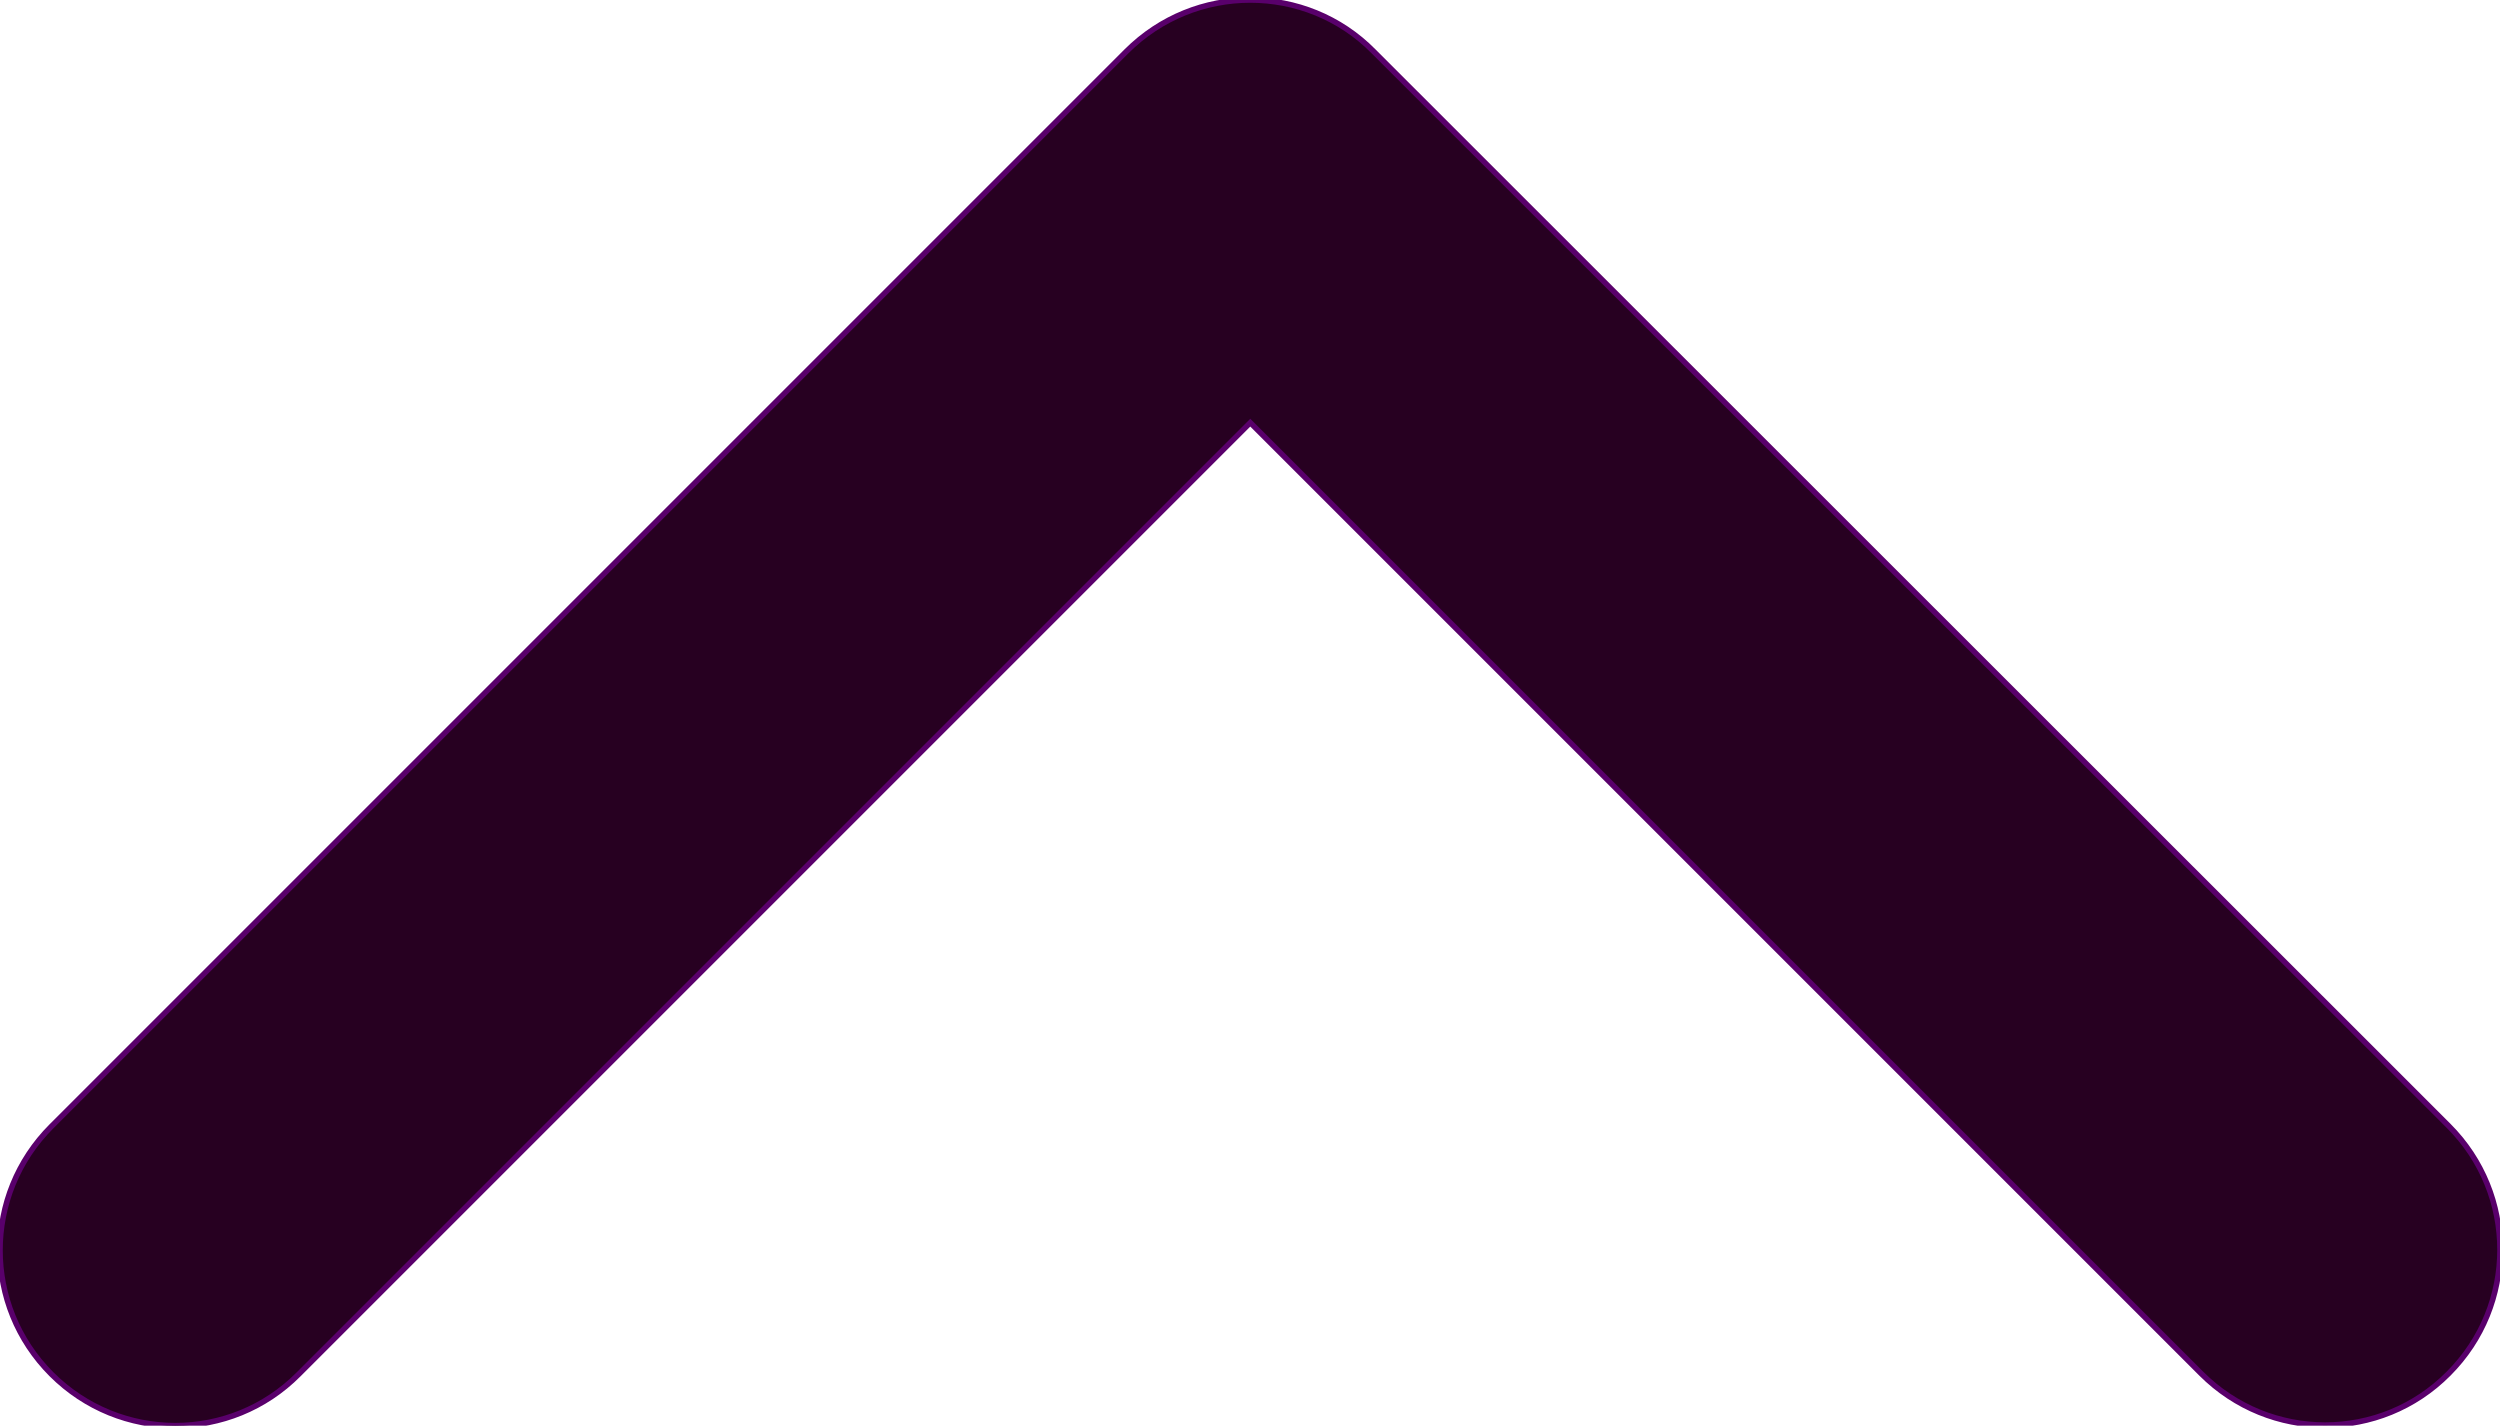 <?xml version="1.0" encoding="utf-8"?>
<!-- Generator: Adobe Illustrator 25.2.0, SVG Export Plug-In . SVG Version: 6.00 Build 0)  -->
<svg version="1.1" id="Capa_1" xmlns="http://www.w3.org/2000/svg" xmlns:xlink="http://www.w3.org/1999/xlink" x="0px" y="0px"
	 viewBox="0 0 451.9 257.7" style="enable-background:new 0 0 451.9 257.7;" xml:space="preserve">
<style type="text/css">
	.st0{fill:#270021;stroke:#59006B;stroke-miterlimit:10;}
</style>
<g>
	<path class="st0" d="M203.6,9.3L9.3,203.6C-3.1,216-3.1,236,9.3,248.4s32.4,12.4,44.7,0l172-172l171.9,171.9
		c12.4,12.4,32.4,12.4,44.7,0c12.4-12.4,12.4-32.4,0-44.8L248.3,9.3C242.2,3.1,234.1,0,226,0S209.8,3.1,203.6,9.3z"/>
</g>
</svg>
